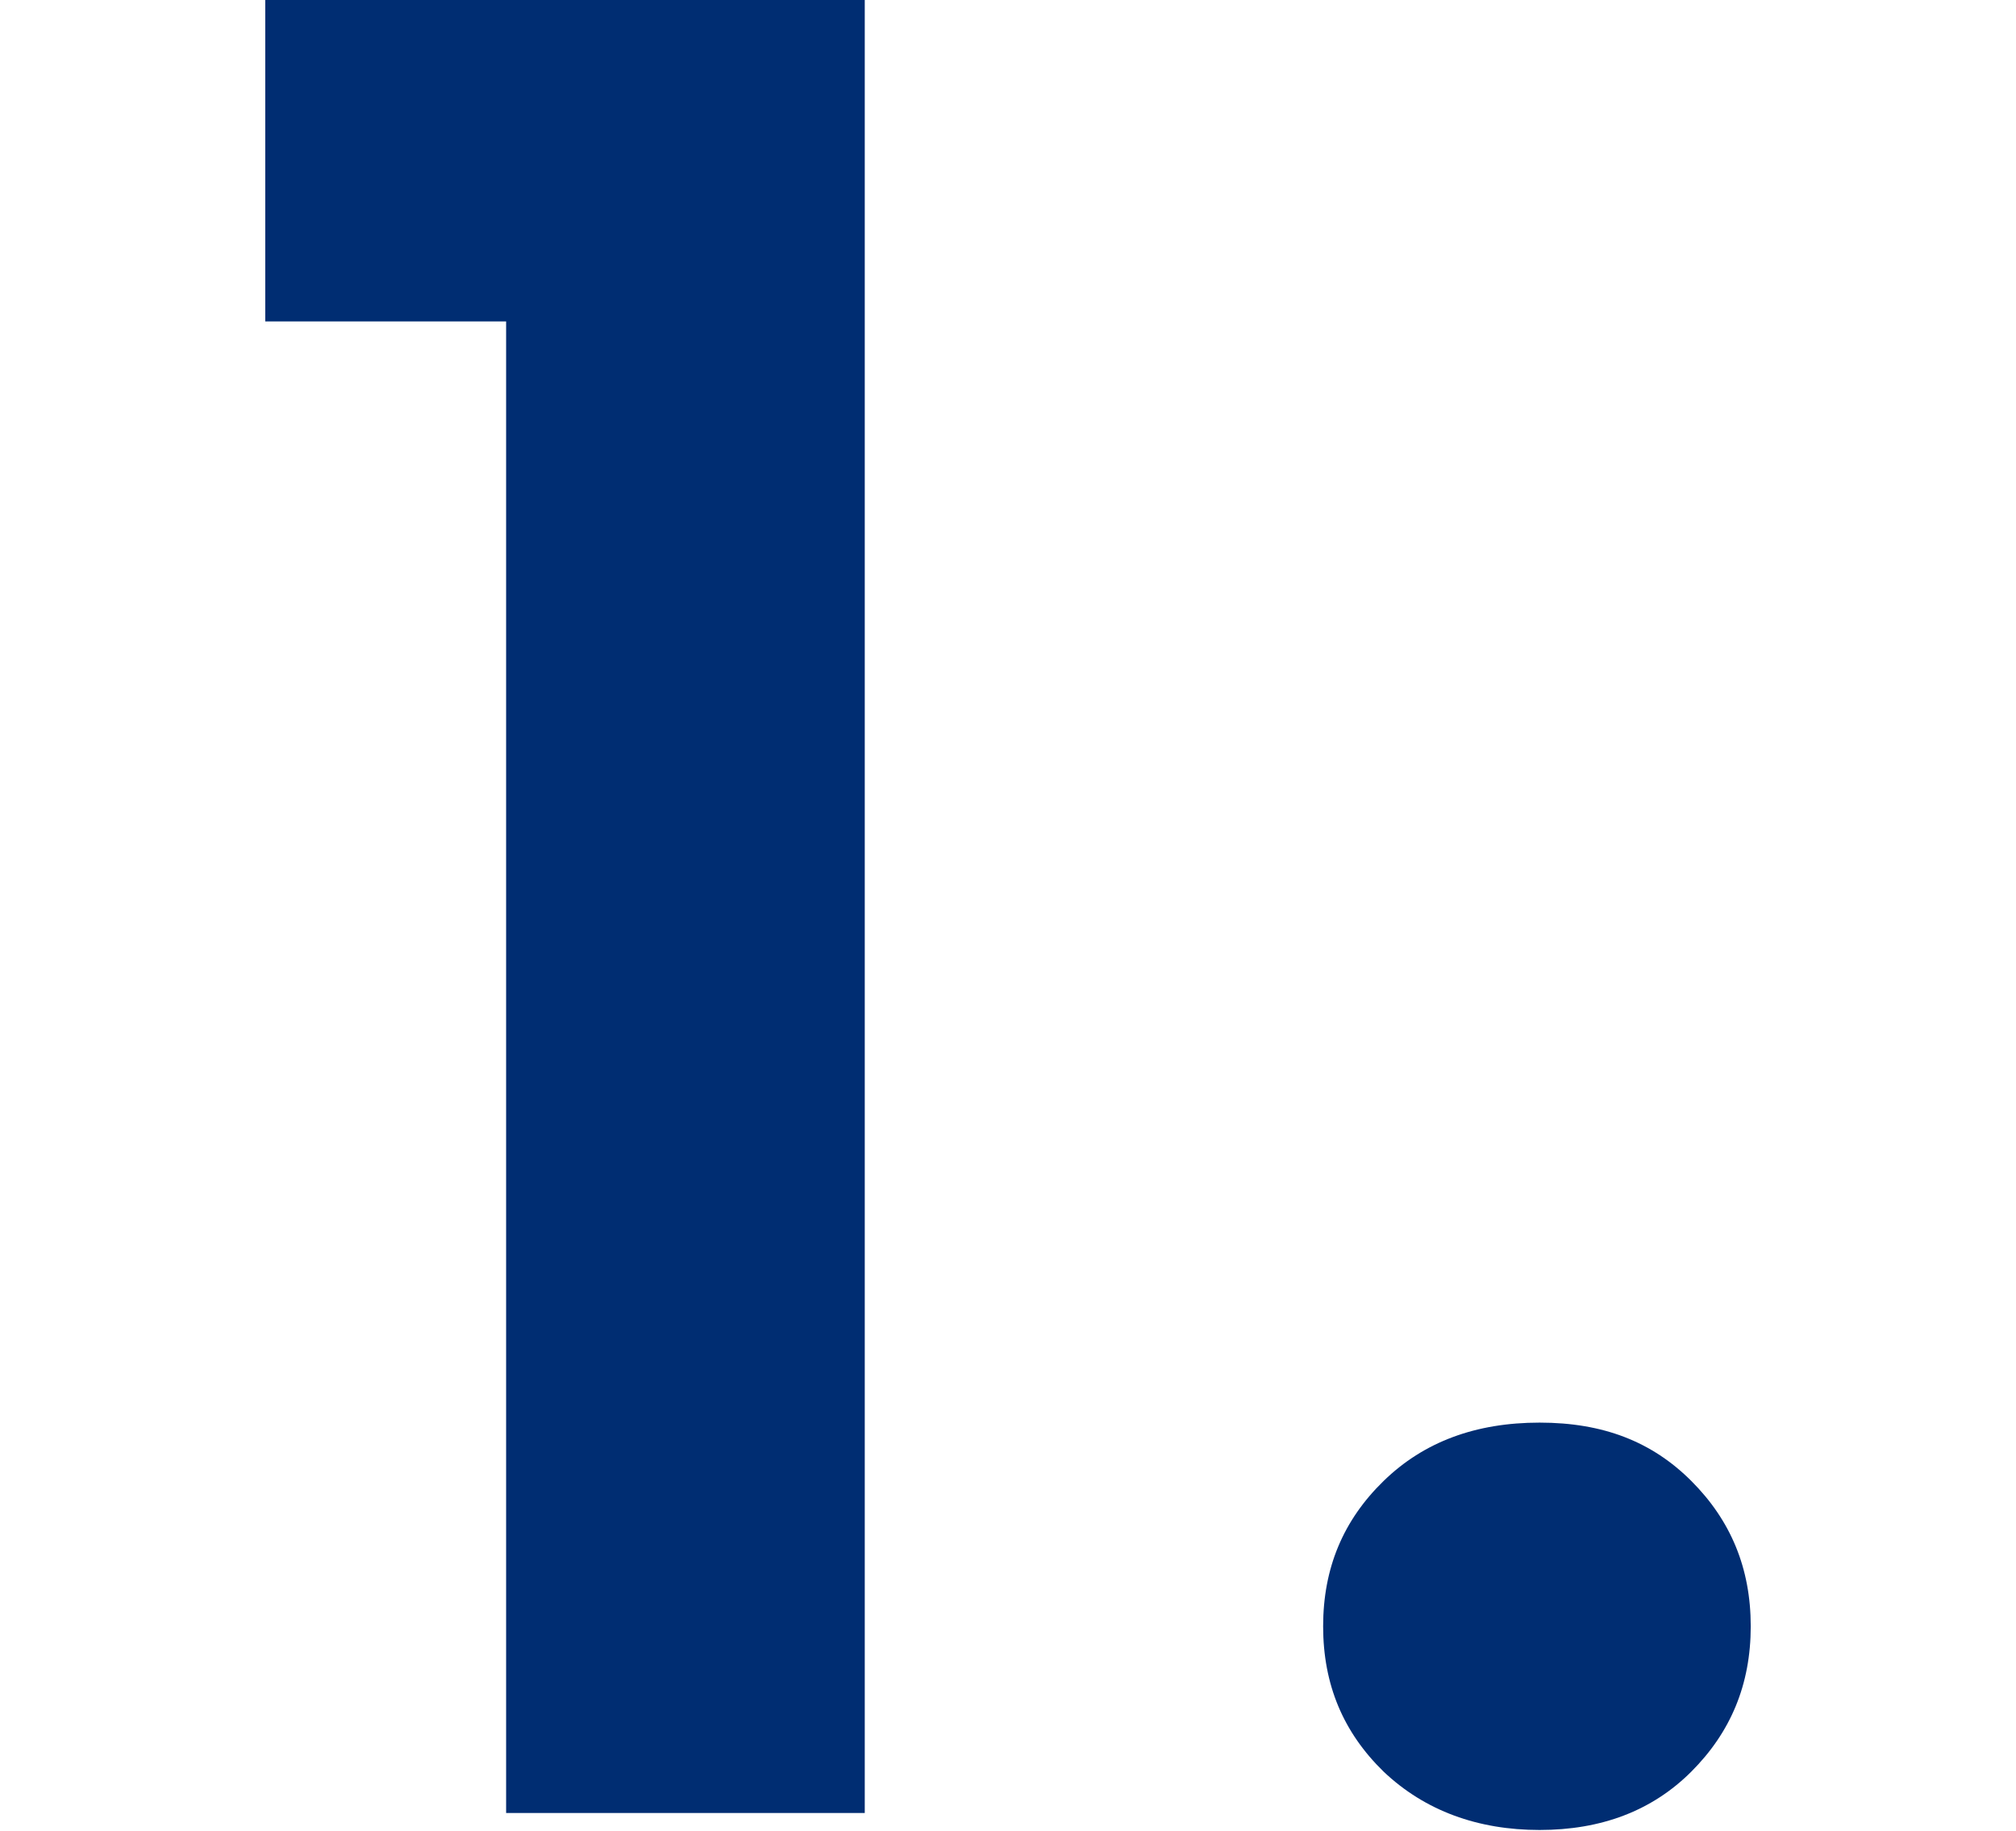 <?xml version="1.0" encoding="UTF-8"?>
<svg id="text" xmlns="http://www.w3.org/2000/svg" viewBox="0 0 19 17.26">
  <defs>
    <style>
      .cls-1 {
        fill: #002d72;
      }
    </style>
  </defs>
  <path class="cls-1" d="M2.5,3.03V0h5.65V17.09h-3.38V3.03H2.5Z"/>
  <path class="cls-1" d="M13.04,16.7c-.38-.37-.57-.82-.57-1.37s.19-1,.57-1.37,.87-.55,1.47-.55,1.06,.18,1.43,.55,.56,.82,.56,1.37-.19,1-.56,1.37-.85,.55-1.43,.55-1.08-.18-1.47-.55Z"/>
</svg>